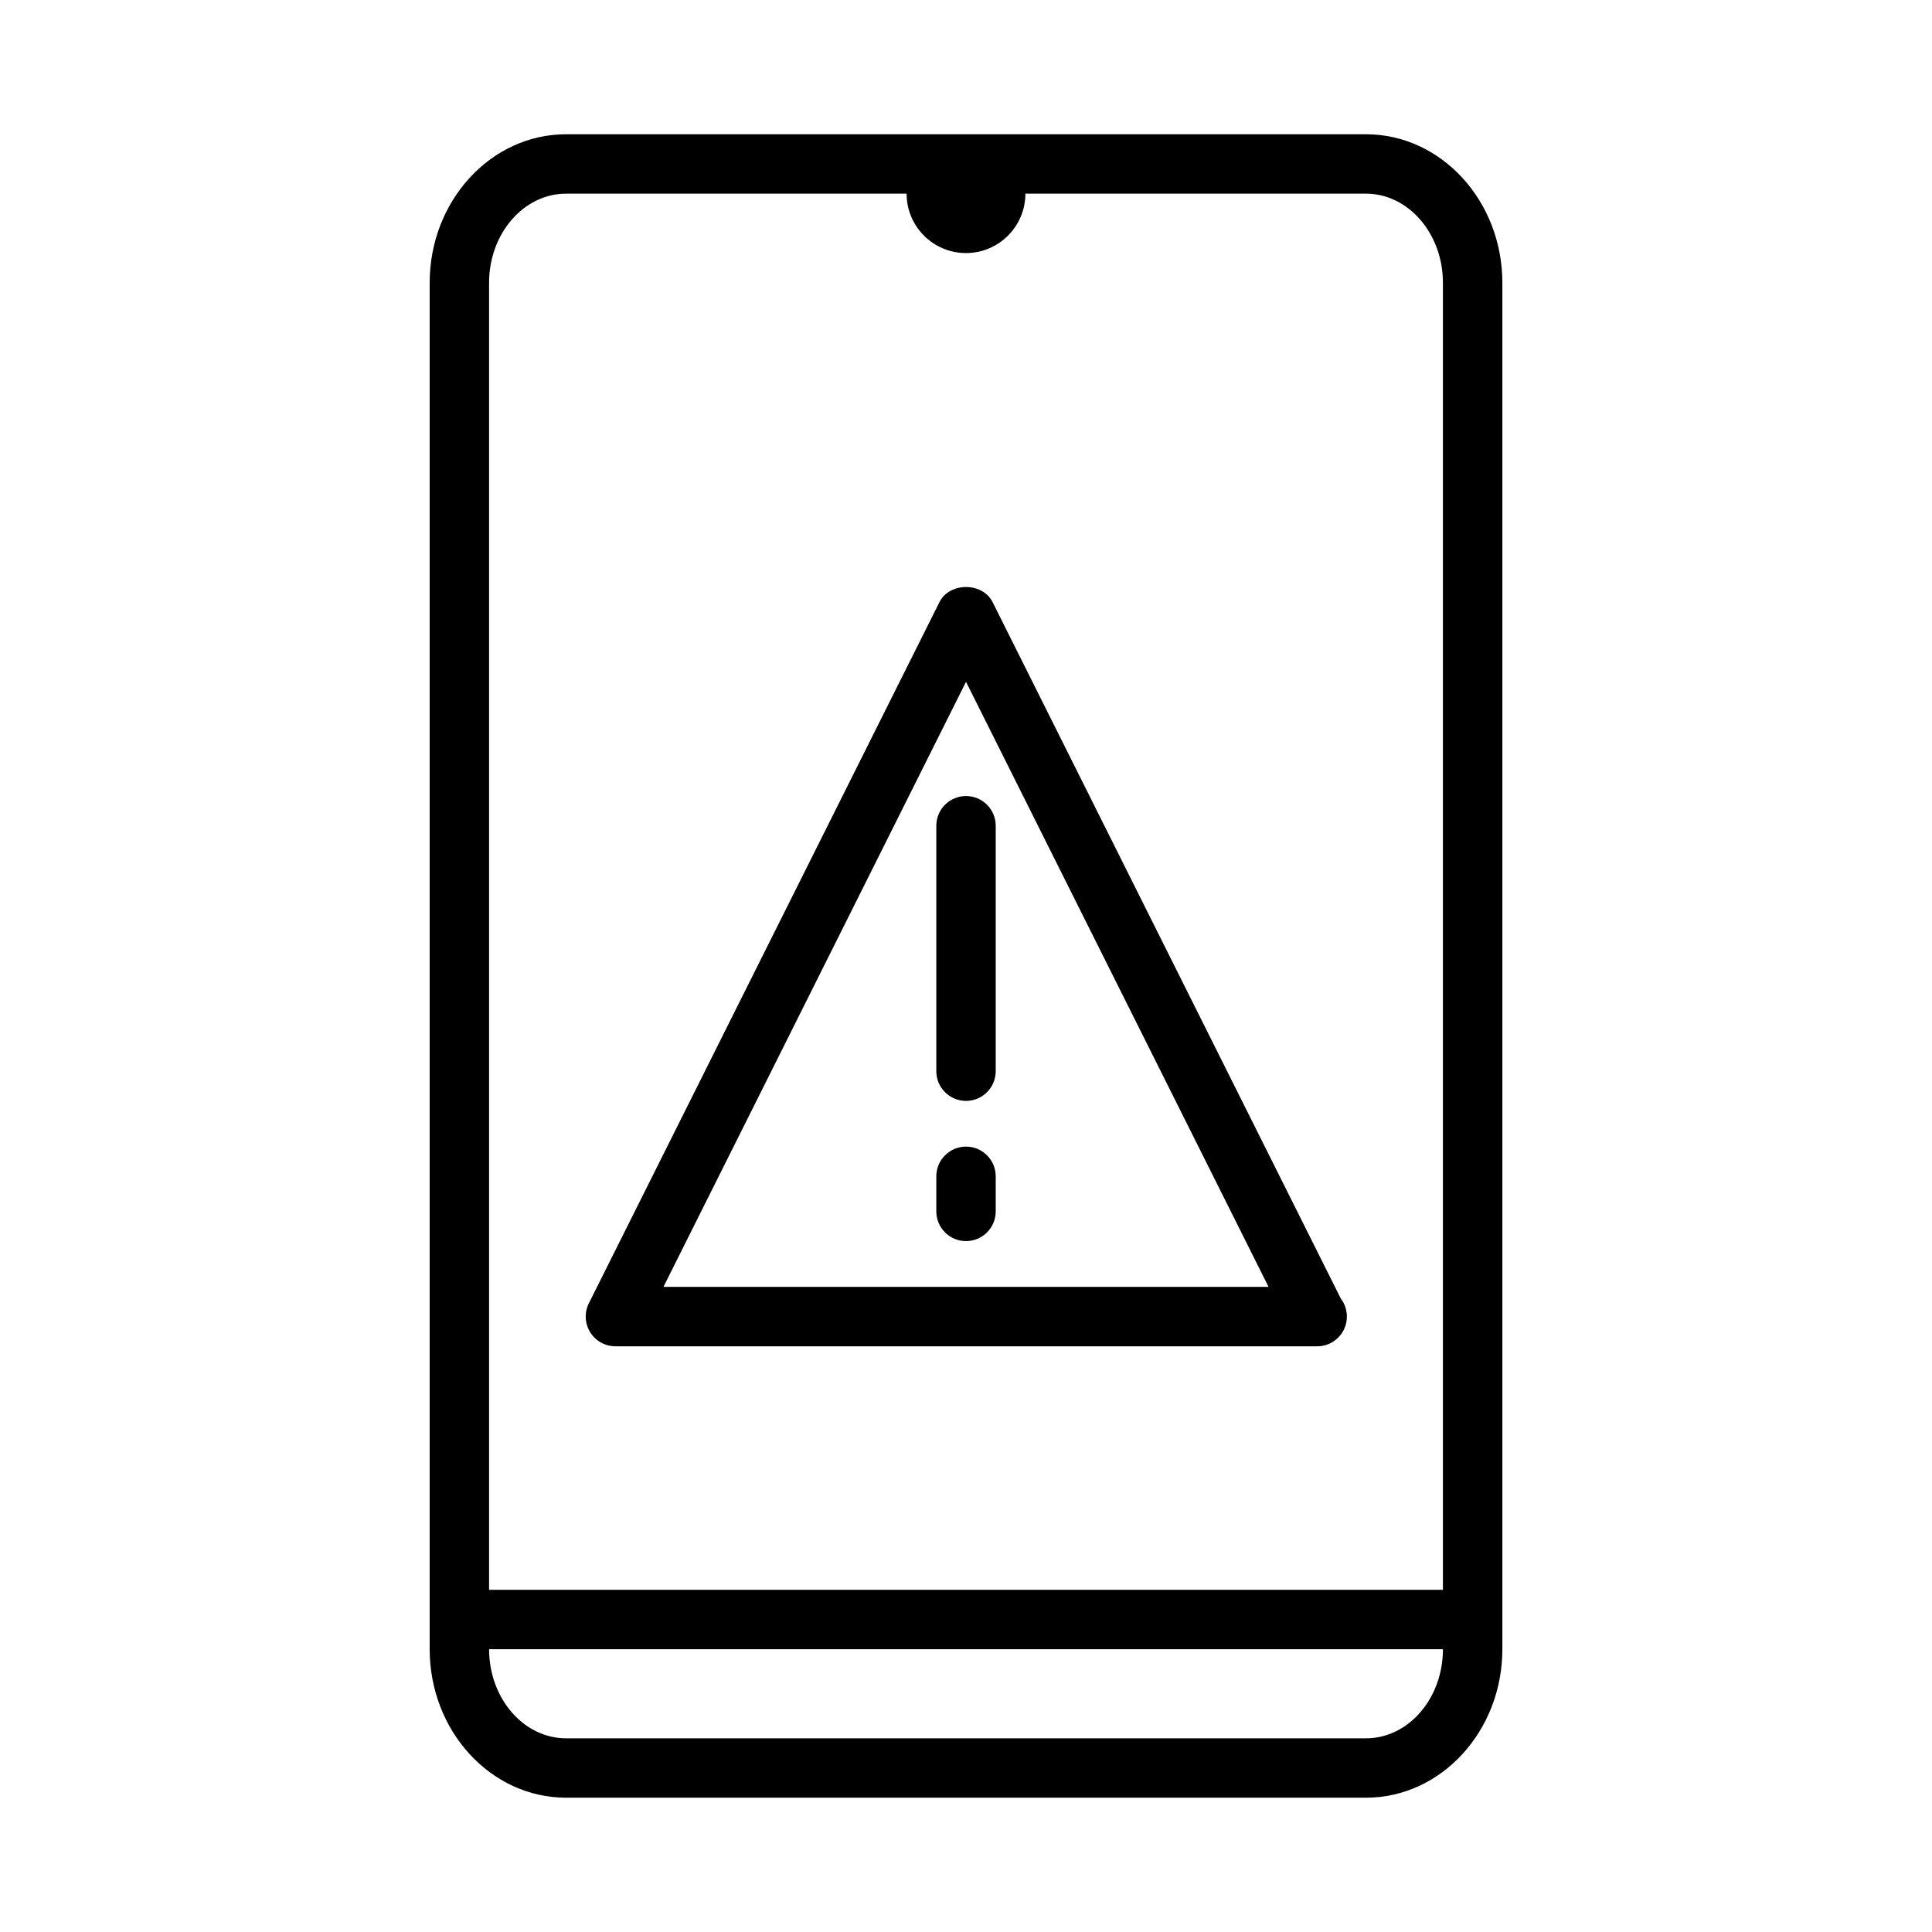 <?xml version="1.0" encoding="UTF-8"?>
<!-- Uploaded to: ICON Repo, www.svgrepo.com, Generator: ICON Repo Mixer Tools -->
<svg fill="#000000" width="800px" height="800px" version="1.1" viewBox="144 144 512 512" xmlns="http://www.w3.org/2000/svg">
 <path d="m506 179.58h-211.99c-19.926 0-36.141 17.656-36.141 39.359v362.11c0 21.703 16.215 39.359 36.141 39.359h211.99c19.926 0 36.141-17.656 36.141-39.359v-362.11c0-21.703-16.219-39.359-36.141-39.359zm-212 15.742h90.254c0 8.684 7.062 15.742 15.742 15.742 8.684 0 15.742-7.062 15.742-15.742h90.254c11.25 0 20.395 10.598 20.395 23.617v346.37l-252.78 0.004v-346.37c0-13.02 9.148-23.617 20.395-23.617zm212 409.35h-211.99c-11.25 0-20.395-10.598-20.395-23.617h252.78c0.004 13.02-9.141 23.617-20.391 23.617zm-198.91-103.89h185.82 0.156c4.352 0 7.871-3.527 7.871-7.871 0-1.801-0.598-3.457-1.613-4.785l-92.277-184.56c-2.668-5.336-11.414-5.336-14.082 0l-92.914 185.82c-1.219 2.441-1.086 5.336 0.348 7.66 1.434 2.32 3.965 3.738 6.691 3.738zm92.914-176.1 80.176 160.35h-160.36zm7.871 38.148v65.047c0 4.344-3.527 7.871-7.871 7.871s-7.871-3.527-7.871-7.871v-65.047c0-4.344 3.527-7.871 7.871-7.871 4.344-0.004 7.871 3.523 7.871 7.871zm0 92.906v9.297c0 4.344-3.527 7.871-7.871 7.871s-7.871-3.527-7.871-7.871v-9.297c0-4.344 3.527-7.871 7.871-7.871 4.344-0.004 7.871 3.523 7.871 7.871z"/>
</svg>